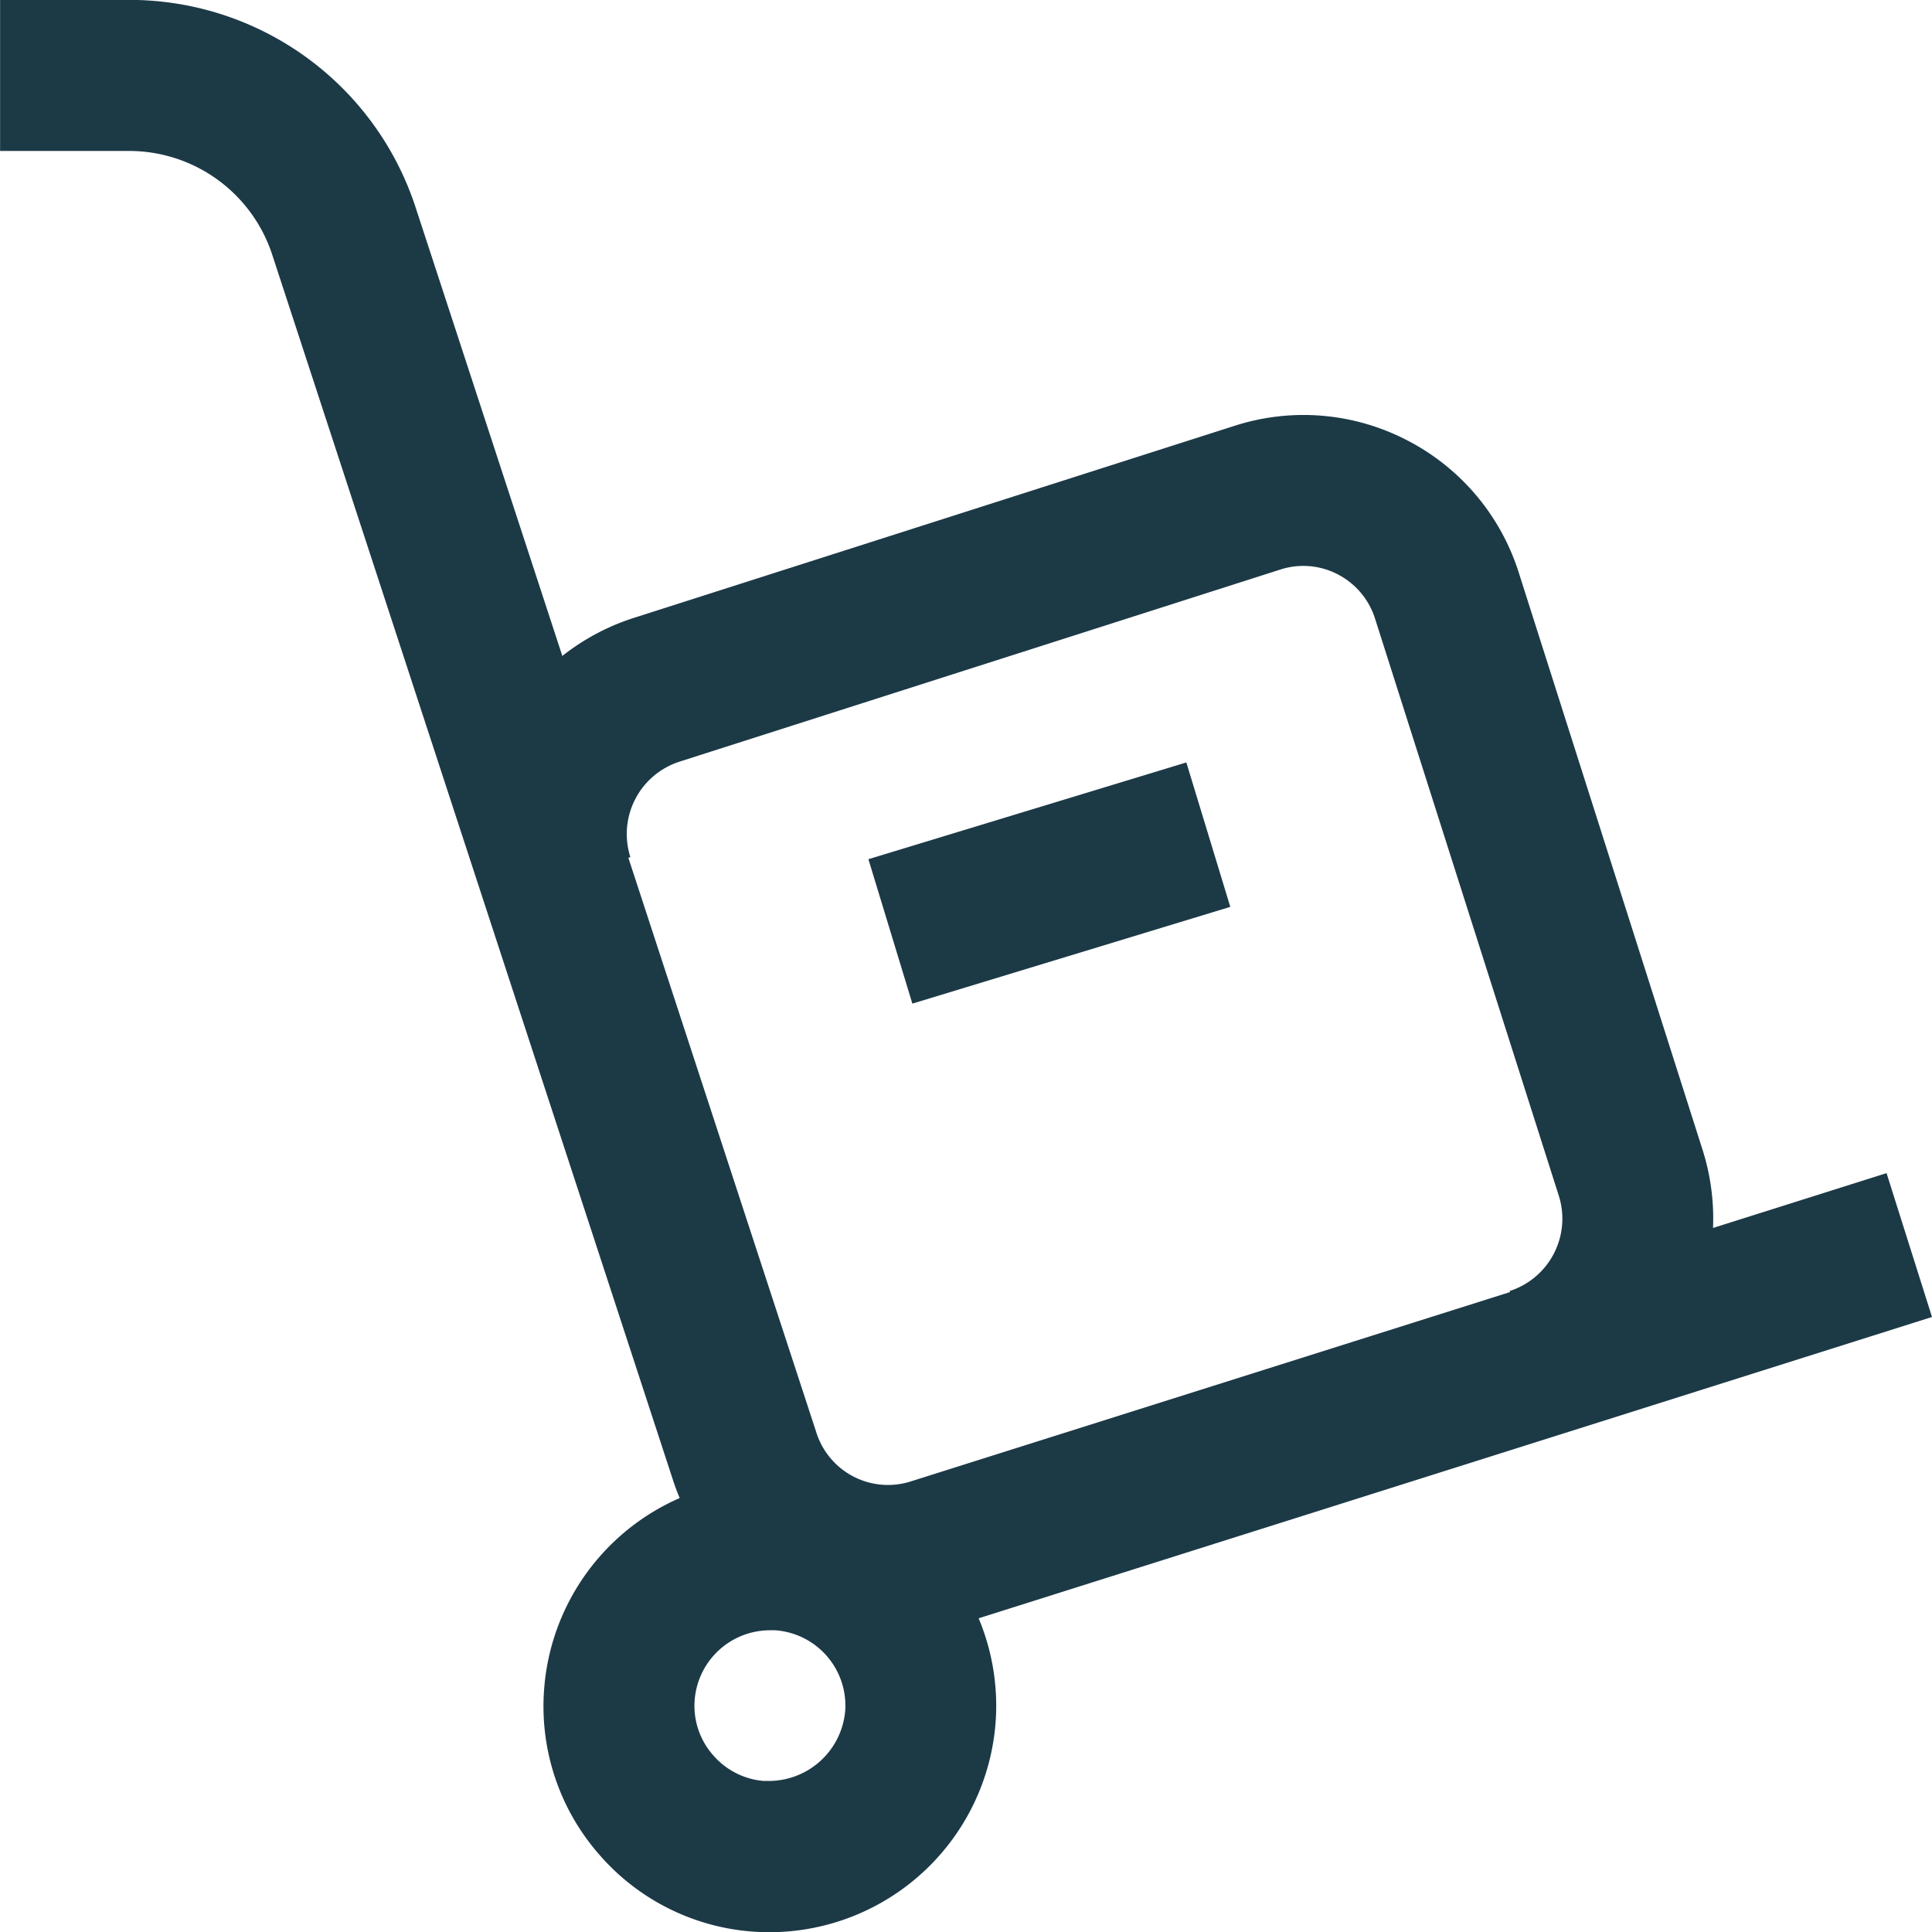 <svg xmlns="http://www.w3.org/2000/svg" xmlns:xlink="http://www.w3.org/1999/xlink" width="20.746" height="20.746" viewBox="0 0 20.746 20.746">
  <defs>
    <clipPath id="clip-path">
      <path id="path2565" d="M0-682.665H20.746v20.746H0Z" transform="translate(0 682.665)" fill="#1c3946"/>
    </clipPath>
  </defs>
  <g id="trolley" transform="translate(0 -0.002)">
    <g id="g2559" transform="translate(0 0.002)">
      <g id="g2561">
        <g id="g2563" clip-path="url(#clip-path)">
          <g id="g2569" transform="translate(5.106 4.456)">
            <path id="path2571" d="M-17.6-153.364l-.494-1.544a.816.816,0,0,0,.527-1.025l-1.972-6.193a.809.809,0,0,0-.4-.477.8.8,0,0,0-.618-.052l-6.452,2.063a.816.816,0,0,0-.527,1.025l-1.544.492a2.439,2.439,0,0,1,1.578-3.06l6.452-2.063a2.414,2.414,0,0,1,1.855.155,2.419,2.419,0,0,1,1.2,1.425l1.972,6.193A2.439,2.439,0,0,1-17.6-153.364Z" transform="translate(29.199 164.315)" fill="#1c3946"/>
          </g>
          <g id="g2573" transform="translate(0 0)">
            <path id="path2575" d="M-665.131-422.43a2.422,2.422,0,0,1-1.113-.272,2.415,2.415,0,0,1-1.2-1.421l-4.293-13.126a1.617,1.617,0,0,0-1.544-1.129h-1.383V-440h1.383a3.232,3.232,0,0,1,3.086,2.25l4.294,13.127a.809.809,0,0,0,.4.479.806.806,0,0,0,.618.052l10.476-3.31.488,1.545-10.473,3.31A2.43,2.43,0,0,1-665.131-422.43Z" transform="translate(674.665 439.999)" fill="#1c3946"/>
          </g>
          <g id="g2577" transform="translate(9.321 8.187)">
            <path id="path2579" d="M-32.8-49.352l-.472-1.551,3.414-1.039.472,1.551Z" transform="translate(33.276 51.942)" fill="#1c3946"/>
          </g>
          <g id="g2581" transform="translate(5.835 15.883)">
            <path id="path2583" d="M-24.366-76.36c.056,0,.111,0,.168.006a2.434,2.434,0,0,1,2.259,2.591A2.437,2.437,0,0,1-24.53-71.5a2.415,2.415,0,0,1-1.666-.828,2.415,2.415,0,0,1-.593-1.764A2.437,2.437,0,0,1-24.366-76.36Zm-.049,3.24a.824.824,0,0,0,.86-.753.811.811,0,0,0-.753-.864l-.057,0a.812.812,0,0,0-.807.755.8.8,0,0,0,.2.588.805.805,0,0,0,.555.276Z" transform="translate(26.796 76.36)" fill="#1c3946"/>
          </g>
        </g>
      </g>
    </g>
  </g>
</svg>
